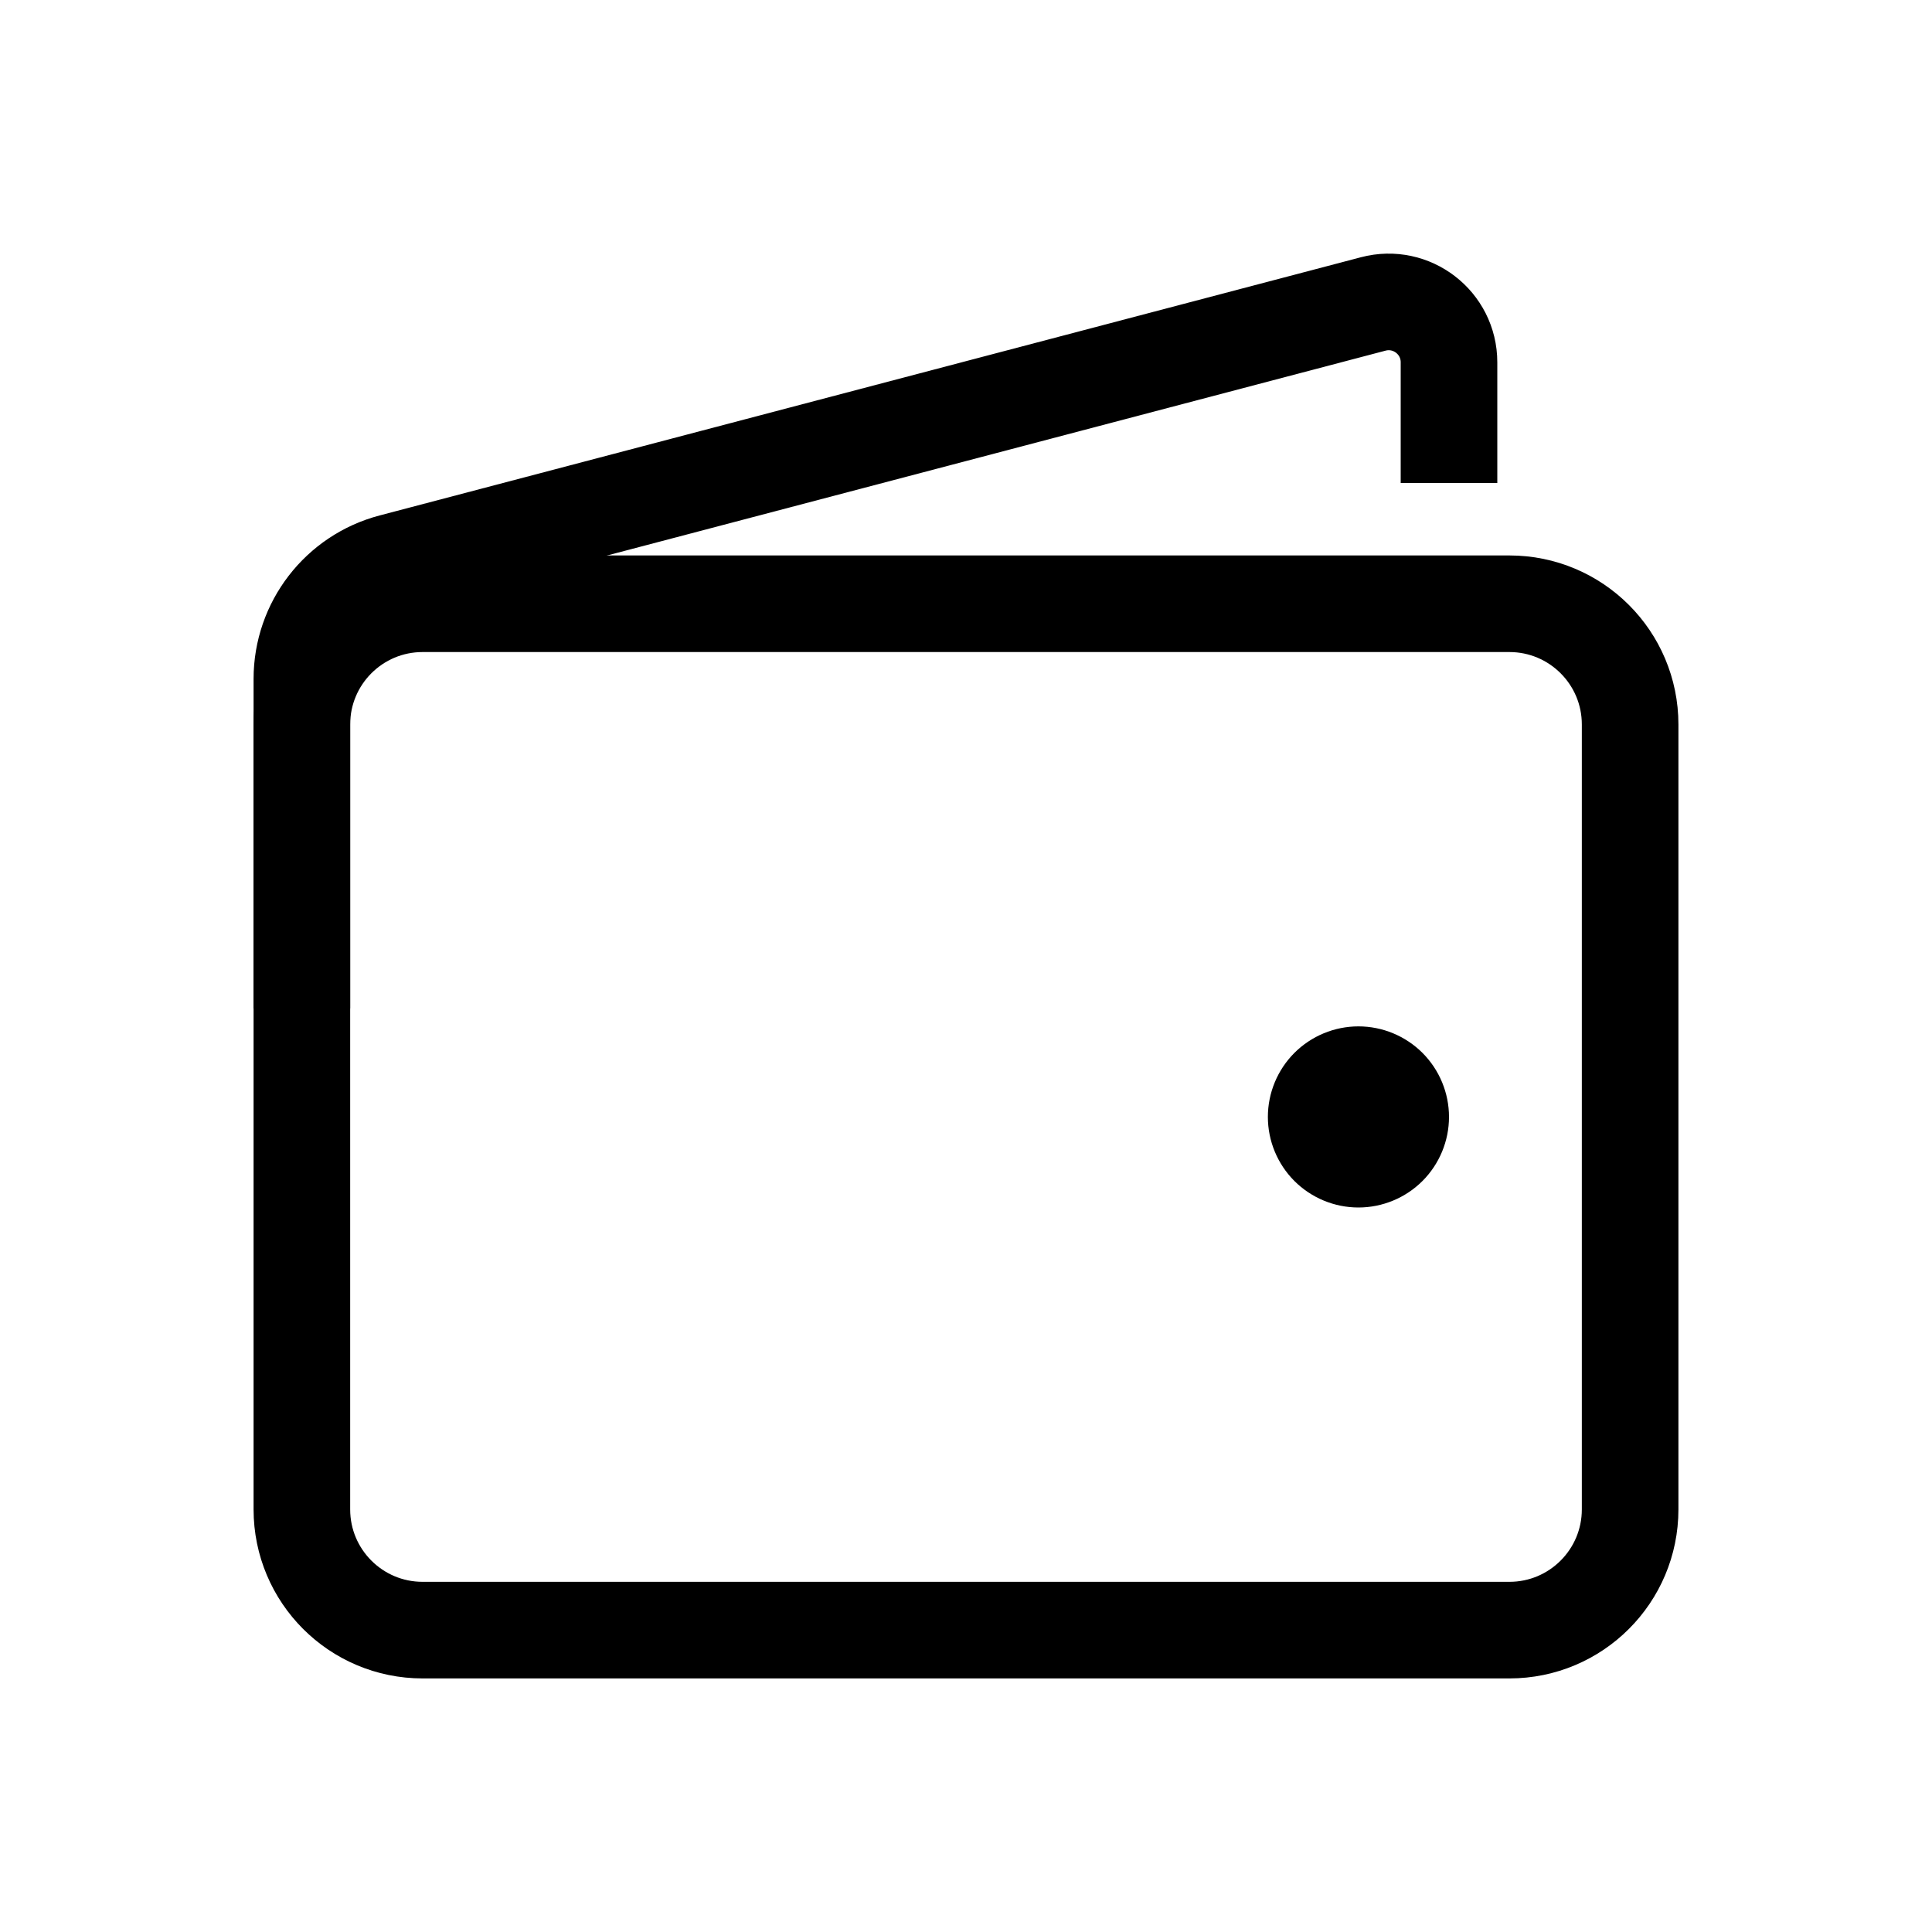 <?xml version="1.0" encoding="UTF-8"?> <svg xmlns="http://www.w3.org/2000/svg" width="40" height="40" viewBox="0 0 40 40" fill="none"><path d="M31.25 33.75H8.75C7.369 33.75 6.25 32.631 6.25 31.25V15C6.25 13.619 7.369 12.5 8.75 12.5H31.25C32.631 12.5 33.75 13.619 33.75 15V31.25C33.75 32.631 32.631 33.75 31.25 33.75Z" stroke="black" stroke-width="2"></path><path d="M6.25 20.879V14.056C6.25 12.92 7.015 11.928 8.114 11.639L28.431 6.293C29.225 6.084 30 6.681 30 7.501V10" stroke="black" stroke-width="2"></path><path d="M28.125 21.25C27.628 21.25 27.151 21.448 26.799 21.799C26.448 22.151 26.25 22.628 26.25 23.125C26.25 23.622 26.448 24.099 26.799 24.451C27.151 24.802 27.628 25 28.125 25C28.622 25 29.099 24.802 29.451 24.451C29.802 24.099 30 23.622 30 23.125C30 22.628 29.802 22.151 29.451 21.799C29.099 21.448 28.622 21.25 28.125 21.25Z" fill="black"></path></svg> 